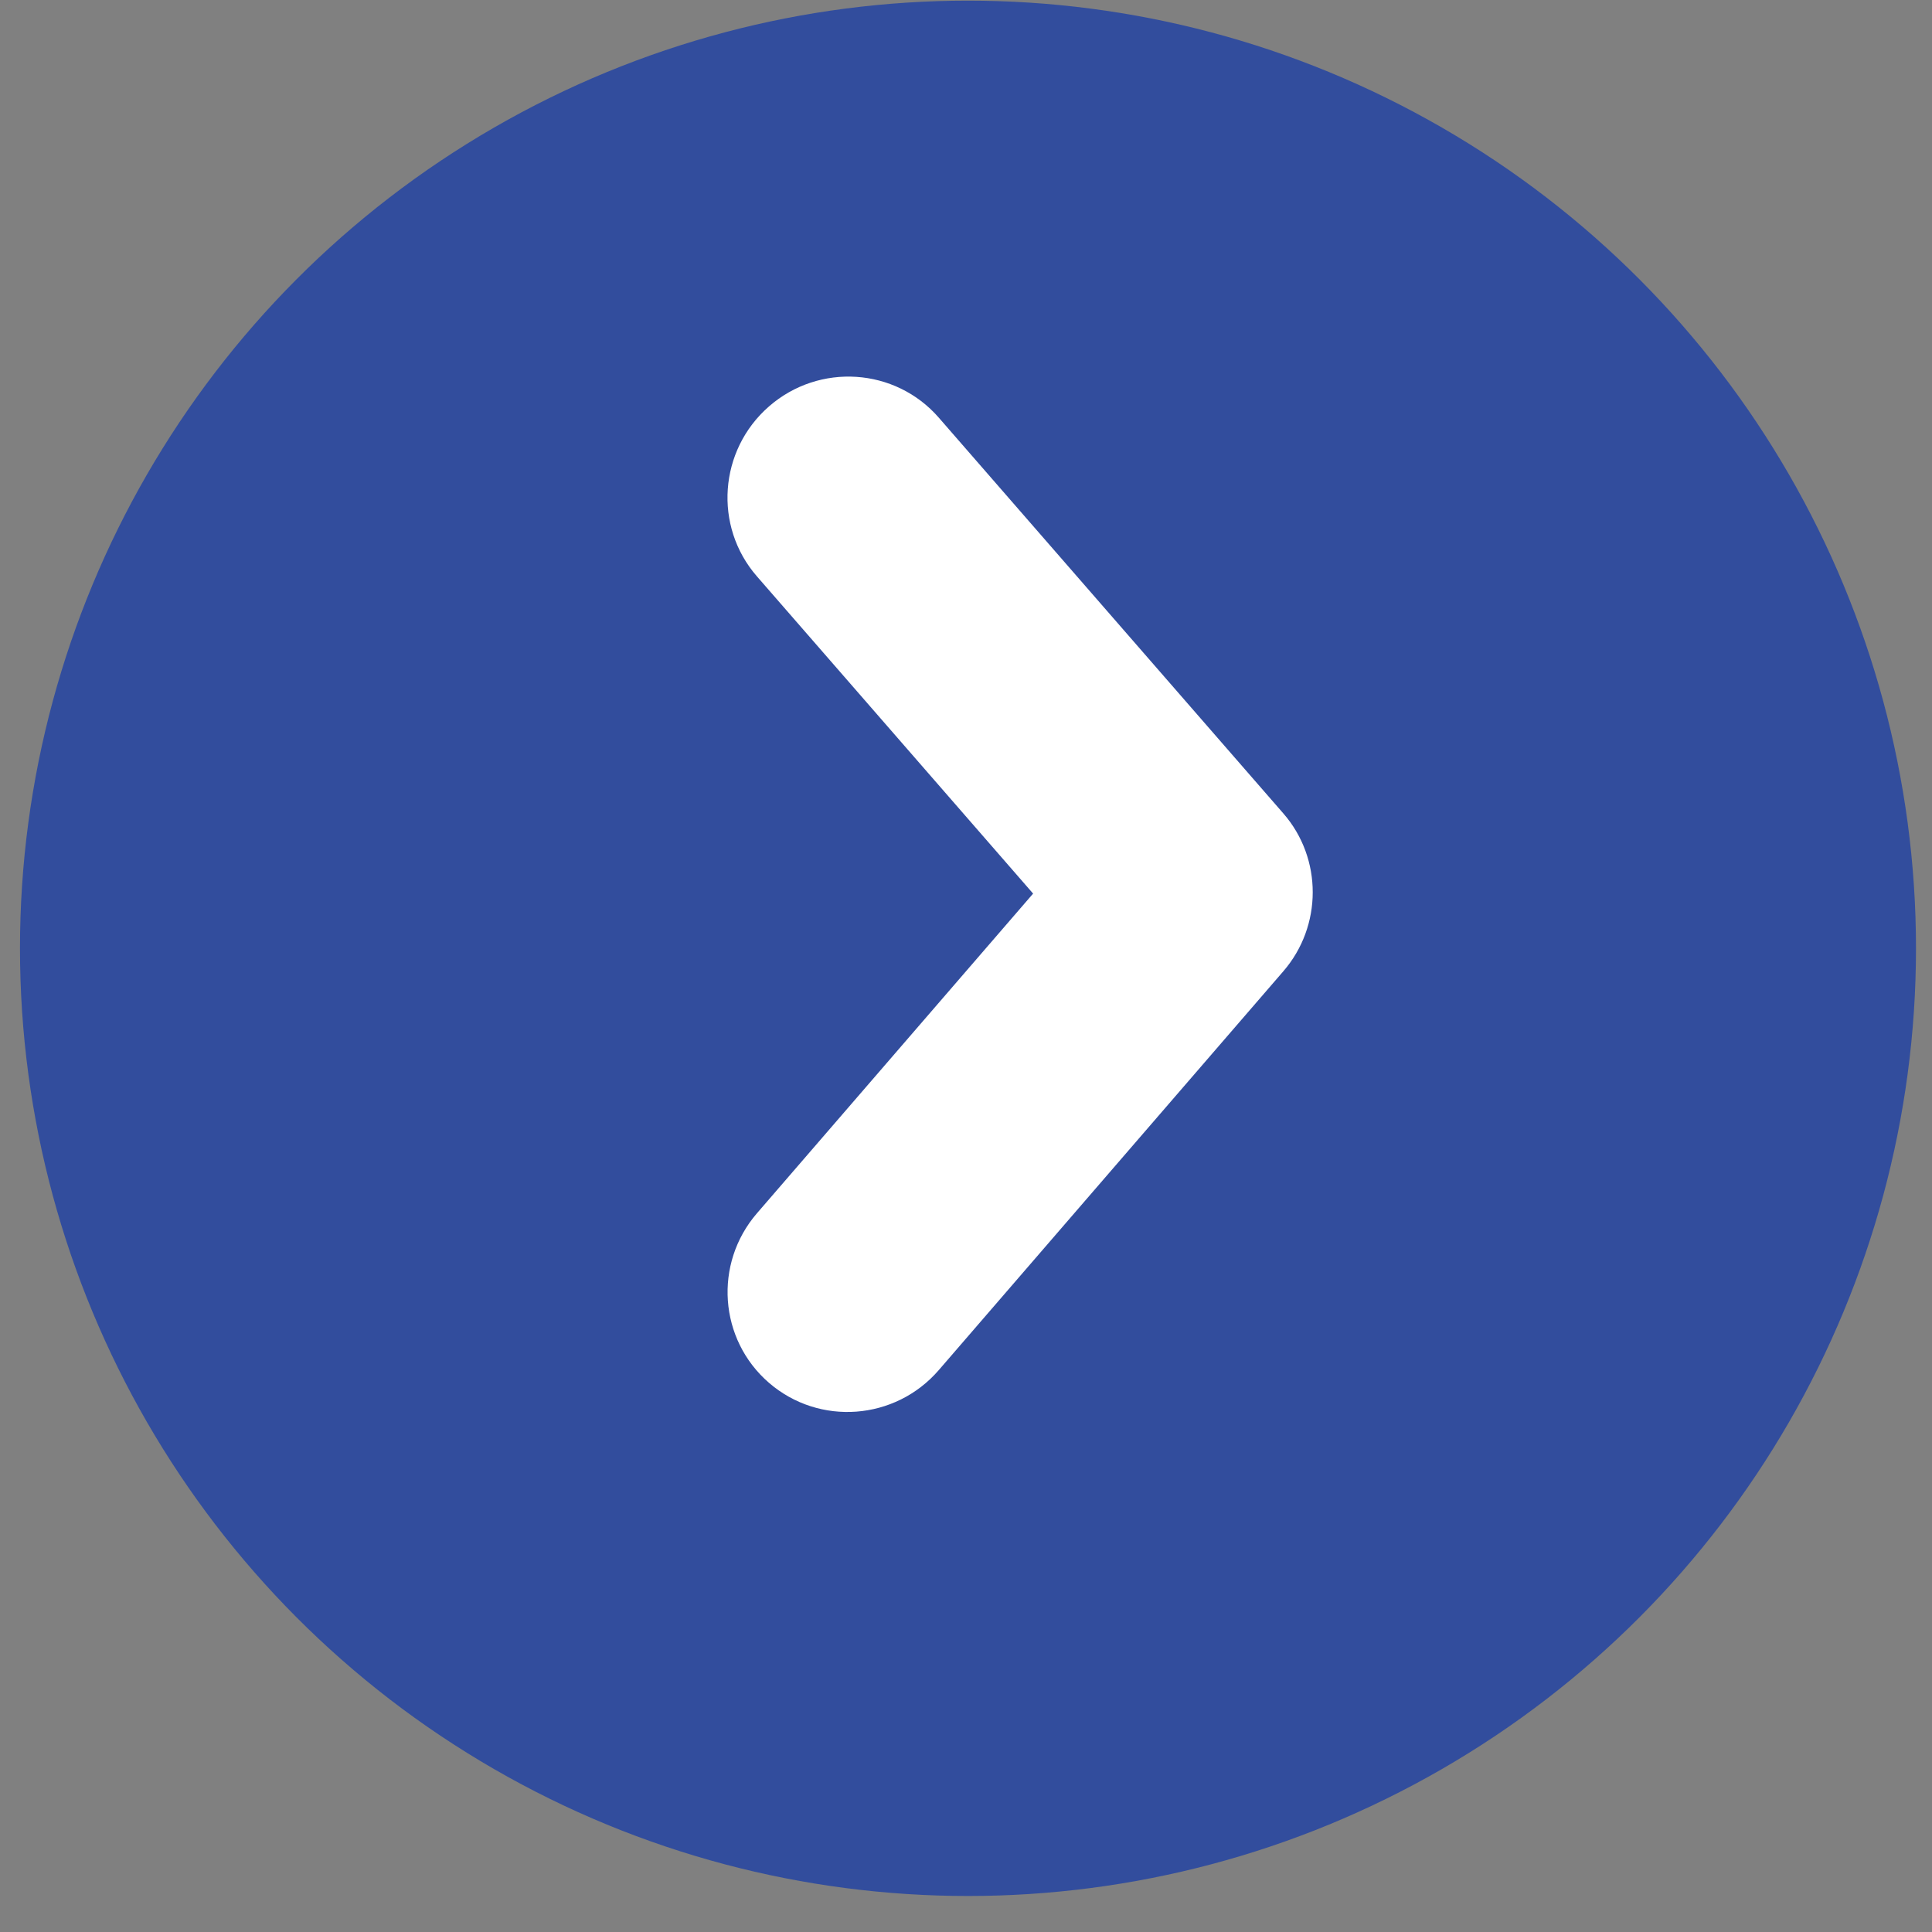 <?xml version="1.0" encoding="UTF-8" standalone="no"?>
<!DOCTYPE svg PUBLIC "-//W3C//DTD SVG 1.1//EN" "http://www.w3.org/Graphics/SVG/1.1/DTD/svg11.dtd">
<svg width="100%" height="100%" viewBox="0 0 52 52" version="1.1" xmlns="http://www.w3.org/2000/svg" xmlns:xlink="http://www.w3.org/1999/xlink" xml:space="preserve" xmlns:serif="http://www.serif.com/" style="fill-rule:evenodd;clip-rule:evenodd;stroke-linejoin:round;stroke-miterlimit:2;">
    <rect x="0" y="0" width="52" height="52" fill="#808080" stroke="none"/>
    <g transform="matrix(1,0,0,1,-6516.79,-3531.27)">
        <g transform="matrix(1.726,0,0,4.91,4660.1,0)">
            <g transform="matrix(1.494,0,0,0.525,283.98,98.955)">
                <circle cx="540.049" cy="1191.32" r="9.895" style="fill:rgb(50,77,157);"/>
            </g>
            <g transform="matrix(0.231,-0.094,0.265,0.107,824.787,833.771)">
                <path d="M1161.4,-4.686L1161.4,-20.94C1161.4,-23.501 1163.81,-25.283 1166.78,-24.918C1169.75,-24.553 1172.16,-22.177 1172.16,-19.617L1172.16,0.662C1172.16,2.968 1170.18,4.688 1167.54,4.687L1144.28,4.686C1141.34,4.686 1138.62,2.586 1138.2,-0C1137.78,-2.586 1139.82,-4.686 1142.76,-4.686L1161.4,-4.686Z" style="fill:white;"/>
            </g>
        </g>
    </g>
</svg>
